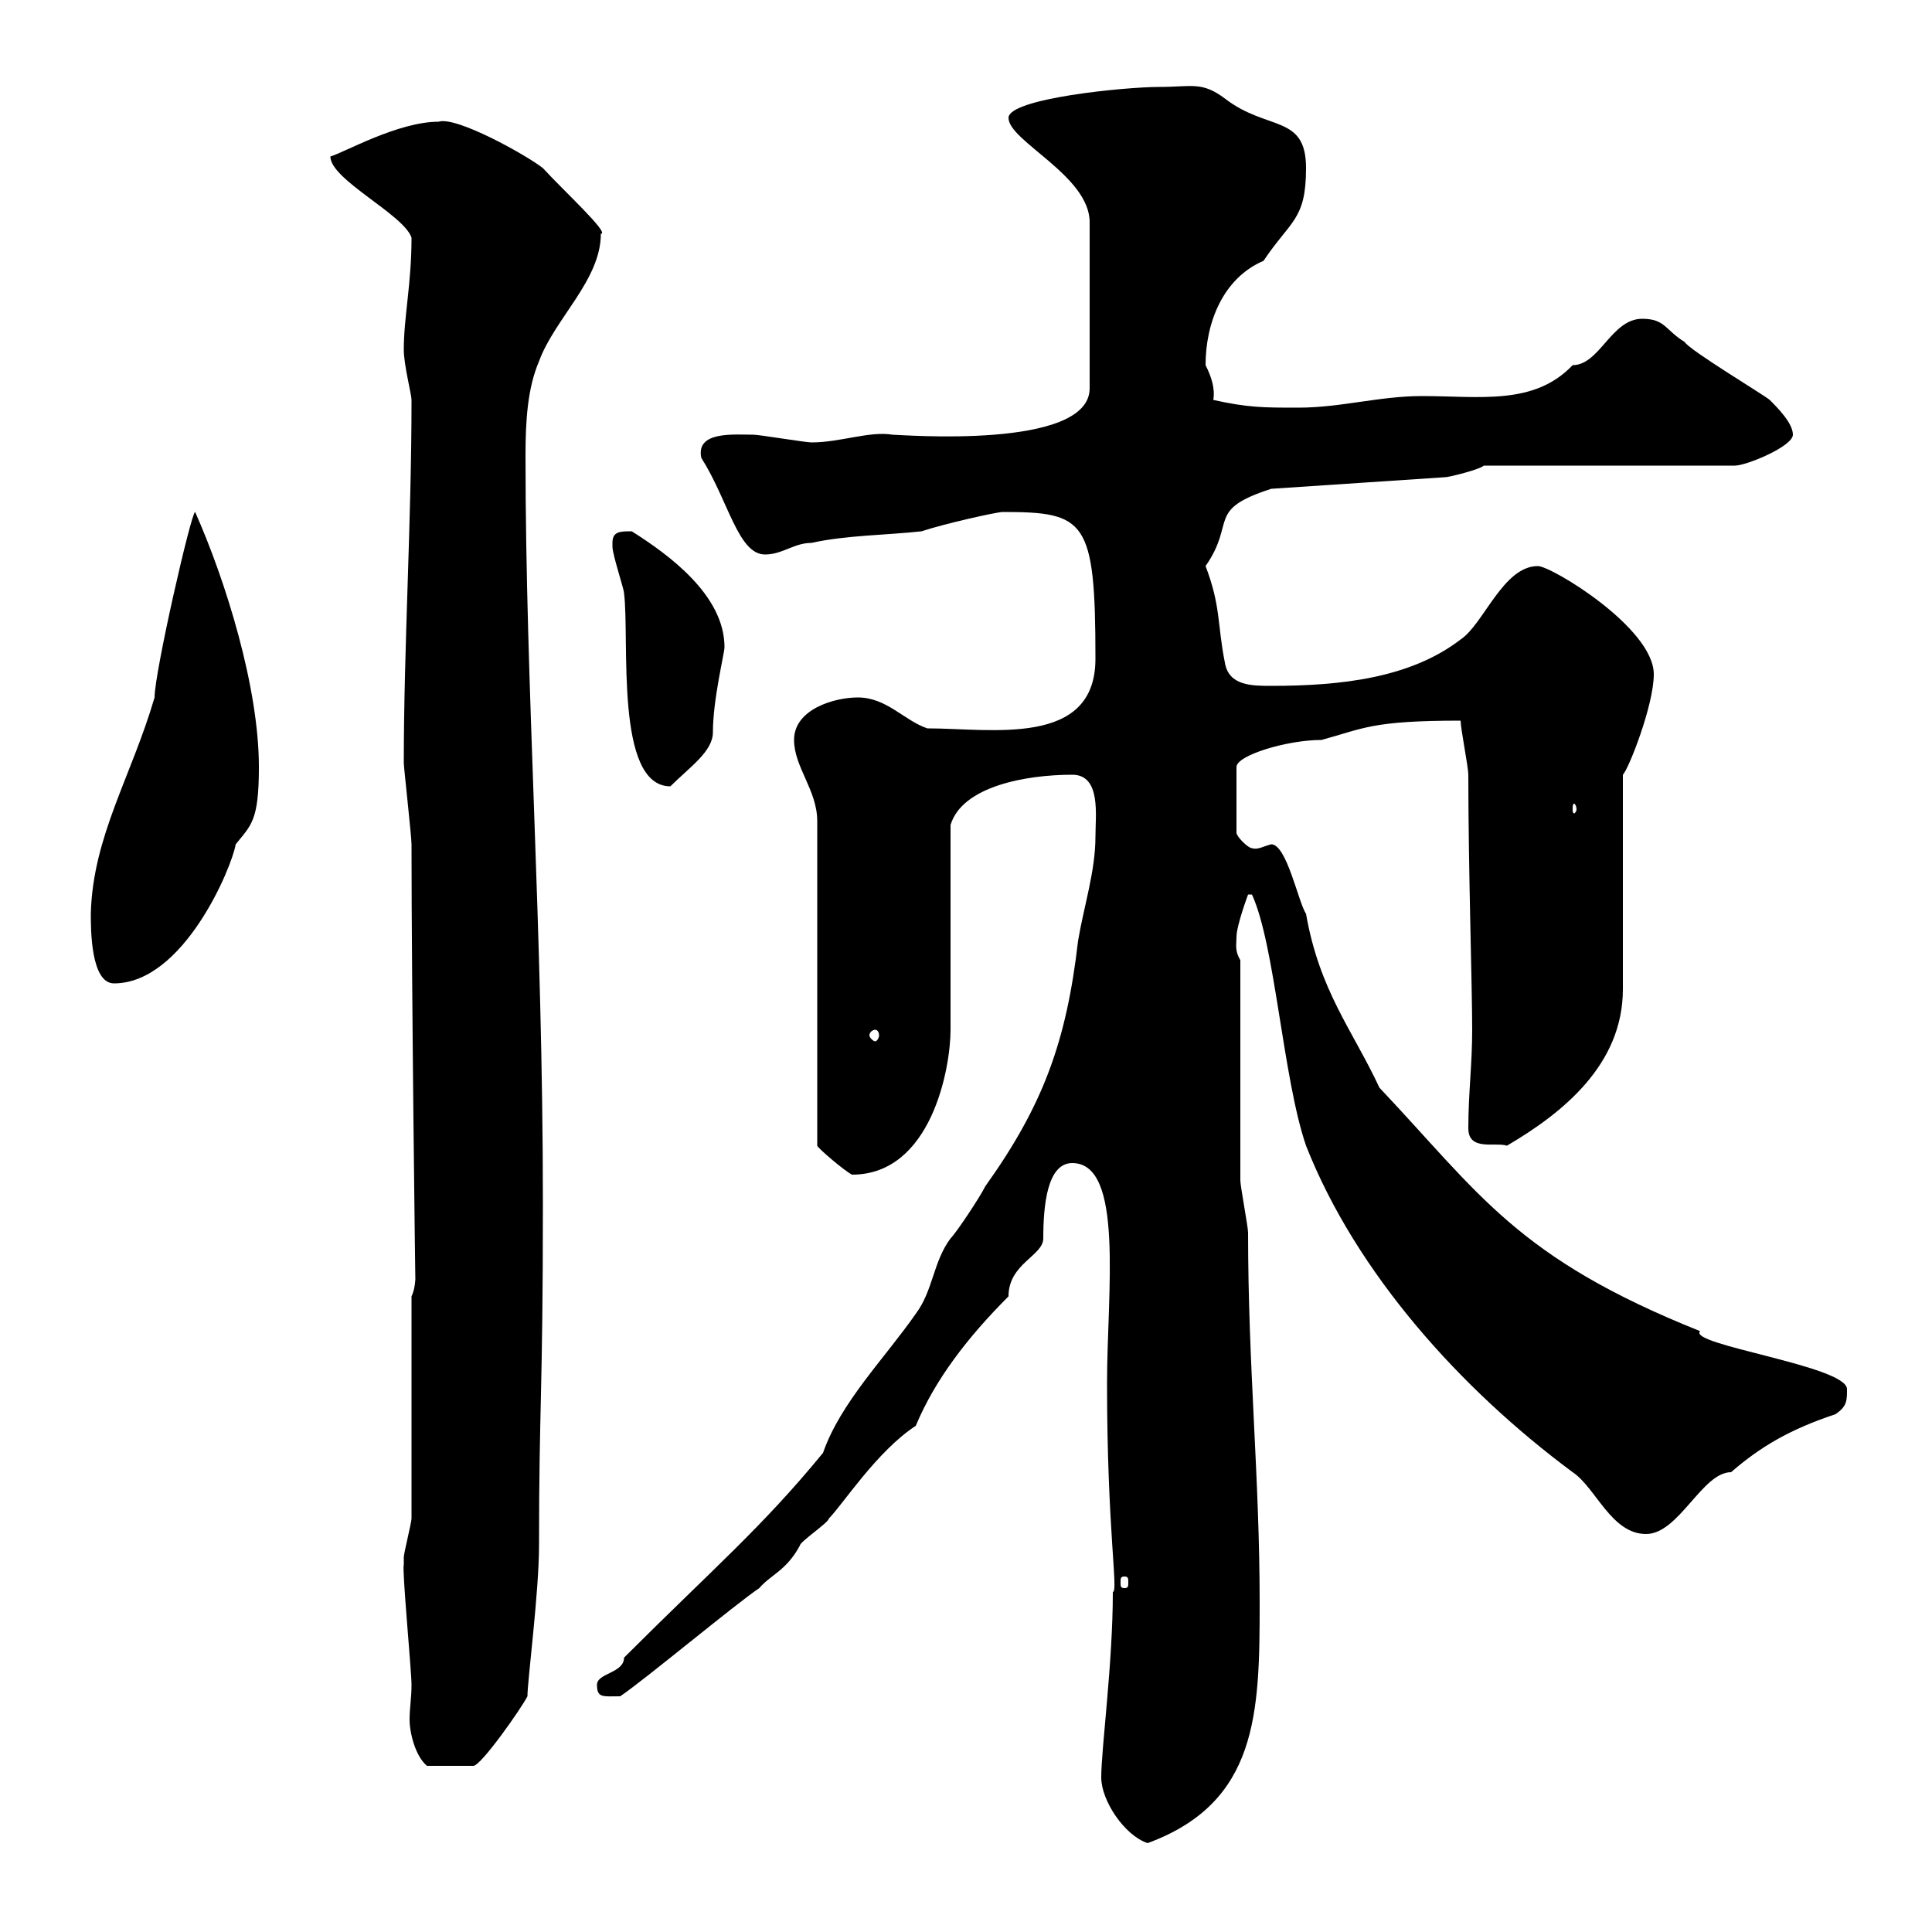 <svg xmlns="http://www.w3.org/2000/svg" xmlns:xlink="http://www.w3.org/1999/xlink" width="300" height="300"><path d="M171 276C171 279.60 174.60 285 178.20 286.20C195.30 279.90 195.60 266.10 195.60 249C195.60 229.20 193.80 212.40 193.80 191.40C193.80 190.50 192.60 184.20 192.60 183.30C192.60 177.90 192.60 154.50 192.60 149.10C191.70 147.60 192 146.70 192 145.50C192 143.70 193.80 138.90 193.80 138.90L194.40 138.90C198 146.70 199.20 167.40 202.80 177.90C210.60 197.70 226.80 215.70 244.20 228.60C247.80 231 250.20 238.20 255.60 238.20C260.70 238.20 264.30 228.60 268.80 228.60C273.30 224.70 277.80 222 285 219.60C286.80 218.40 286.80 217.50 286.80 215.70C286.80 212.10 261.90 208.80 264 206.70C235.50 195.30 229.80 185.40 214.20 168.90C210 159.90 204.90 153.90 202.80 141.90C201.60 140.10 199.80 131.10 197.40 131.10C196.20 131.40 195.30 132 194.40 131.70C193.80 131.70 192 129.90 192 129.30L192 119.10C192 117.30 199.80 114.90 205.20 114.90C211.80 113.10 213 111.90 226.80 111.90C226.80 113.10 228 119.10 228 120.30C228 135 228.60 153 228.60 159.90C228.60 165.30 228 169.80 228 175.20C228 178.80 232.20 177.30 234 177.90C242.70 172.80 252 165.30 252 153.60L252 120.30C252.90 119.40 256.80 109.50 256.80 104.70C256.80 97.50 240.90 87.90 238.80 87.90C233.40 87.90 230.40 96.90 226.80 99.30C219 105.30 208.20 106.50 197.40 106.50C194.40 106.50 190.80 106.50 190.20 102.90C189 96.90 189.60 94.20 187.20 87.90C192 81 187.20 79.20 197.40 75.90L224.40 74.10C225 74.10 229.80 72.90 230.40 72.30L269.40 72.30C271.20 72.30 278.40 69.30 278.40 67.50C278.40 65.70 276 63.30 274.80 62.10C274.20 61.50 262.20 54.30 261.60 53.10C258.60 51.30 258.60 49.50 255 49.50C250.20 49.50 248.40 56.70 244.20 56.70C238.20 63 229.80 61.50 220.80 61.50C214.20 61.50 208.20 63.30 201.60 63.30C196.20 63.30 193.80 63.30 188.40 62.10C188.70 60.30 188.10 58.50 187.20 56.70C187.20 50.10 189.90 43.20 196.20 40.50C200.40 34.20 202.80 34.20 202.80 26.10C202.80 17.70 196.80 20.40 190.20 15.30C186.60 12.60 185.10 13.50 180 13.50C174.60 13.50 156.60 15.30 156.60 18.30C156.60 21.90 169.20 27.30 169.20 34.50L169.20 60.30C169.20 69.90 139.80 67.50 138.60 67.50C135 66.90 130.50 68.70 126 68.70C125.10 68.70 117.90 67.50 117 67.50C114 67.50 108 66.90 108.90 71.10C113.10 77.70 114.60 86.10 118.80 86.10C121.50 86.10 123.30 84.30 126 84.30C131.40 83.10 137.70 83.10 143.10 82.50C146.70 81.30 154.80 79.50 155.70 79.50C168.60 79.50 170.10 80.70 170.10 102.30C170.10 116.10 153.90 113.10 144 113.10C140.40 111.90 137.70 108.30 133.20 108.30C129.60 108.30 123.30 110.10 123.30 114.90C123.30 119.10 126.90 122.70 126.90 127.50L126.90 177.90C126.90 178.20 131.10 181.80 132.30 182.40C144.60 182.40 147.60 165.90 147.60 159.90C147.60 155.40 147.60 132.90 147.60 128.10C149.40 122.10 159.30 120.30 166.50 120.30C171 120.30 170.10 126.60 170.10 129.90C170.10 135.30 168.30 140.70 167.40 146.10C165.60 161.70 162 171.60 153 184.20C152.10 186 148.50 191.40 147.60 192.30C144.90 195.90 144.90 200.40 142.20 204C137.40 210.90 130.50 217.80 127.80 225.60C118.20 237.30 110.70 243.60 96.90 257.40C96.90 259.80 92.70 259.80 92.70 261.60C92.70 263.70 93.60 263.40 96.30 263.40C99.90 261 114.30 249 117.90 246.60C119.70 244.50 122.10 243.90 124.20 240C124.20 239.40 128.70 236.40 128.70 235.80C130.80 233.70 136.20 225.30 142.20 221.40C145.20 214.20 150.30 207.60 156.60 201.30C156.60 196.20 162 195 162 192.30C162 187.20 162.60 180.60 166.50 180.60C174.60 180.60 171.90 200.70 171.90 214.80C171.90 237.60 173.70 247.20 172.80 247.20C172.80 258.30 171 271.50 171 276ZM62.70 243C62.40 243.60 63.90 259.50 63.90 261.60C63.90 263.70 63.60 265.20 63.60 267C63.60 269.10 64.50 272.70 66.30 274.20L73.50 274.20C74.70 274.20 81 265.20 81.90 263.40C81.90 261 83.70 247.20 83.70 240C83.70 218.10 84.30 216.90 84.30 186.90C84.30 144 81.60 107.10 81.60 70.80C81.60 65.40 81.90 60.30 83.70 56.10C86.10 49.50 93.30 43.50 93.30 36.30C94.80 36.30 87.30 29.40 84.30 26.10C81.60 24 70.80 18 68.10 18.90C61.80 18.90 53.40 23.70 51.30 24.30C51.30 27.90 62.70 33.30 63.90 36.90C63.90 44.10 62.70 49.20 62.70 54.30C62.70 56.70 63.90 61.20 63.90 62.10C63.90 81 62.70 100.50 62.70 118.50C62.70 119.10 63.90 129.90 63.90 131.10C63.90 153.30 64.50 200.70 64.50 198.60C64.50 198.30 64.50 200.10 63.90 201.30L63.90 235.80C63.90 236.40 62.70 241.20 62.70 241.80C62.70 241.80 62.70 243 62.70 243ZM174.60 244.80C175.20 244.80 175.20 245.10 175.20 245.70C175.20 246.30 175.20 246.60 174.60 246.60C174 246.60 174 246.30 174 245.70C174 245.10 174 244.80 174.60 244.80ZM135.90 159.90C136.20 159.90 136.50 160.20 136.50 160.80C136.50 161.10 136.20 161.70 135.90 161.70C135.60 161.70 135 161.10 135 160.80C135 160.20 135.60 159.90 135.90 159.90ZM14.10 141.90C14.10 144.30 14.10 152.70 17.70 152.70C28.50 152.70 36 134.70 36.60 131.10C39 128.10 40.20 127.50 40.20 119.10C40.20 106.80 35.10 90.30 30.30 79.50C29.70 79.50 24 104.40 24 108.30C20.40 120.60 14.40 129.90 14.10 141.90ZM244.80 125.70C244.80 126 244.50 126.30 244.50 126.30C244.20 126.30 244.20 126 244.20 125.70C244.20 125.10 244.20 124.80 244.50 124.80C244.50 124.80 244.80 125.10 244.80 125.70ZM95.10 84.30C95.10 84.30 95.10 84.90 95.10 84.90C95.10 86.10 96.90 91.50 96.90 92.10C97.80 99.30 95.40 122.10 104.10 122.10C107.10 119.10 110.70 116.70 110.70 113.70C110.70 108.60 112.50 101.40 112.50 100.50C112.50 92.40 103.80 86.10 98.10 82.50C96.30 82.50 95.10 82.50 95.10 84.30Z"/></svg>